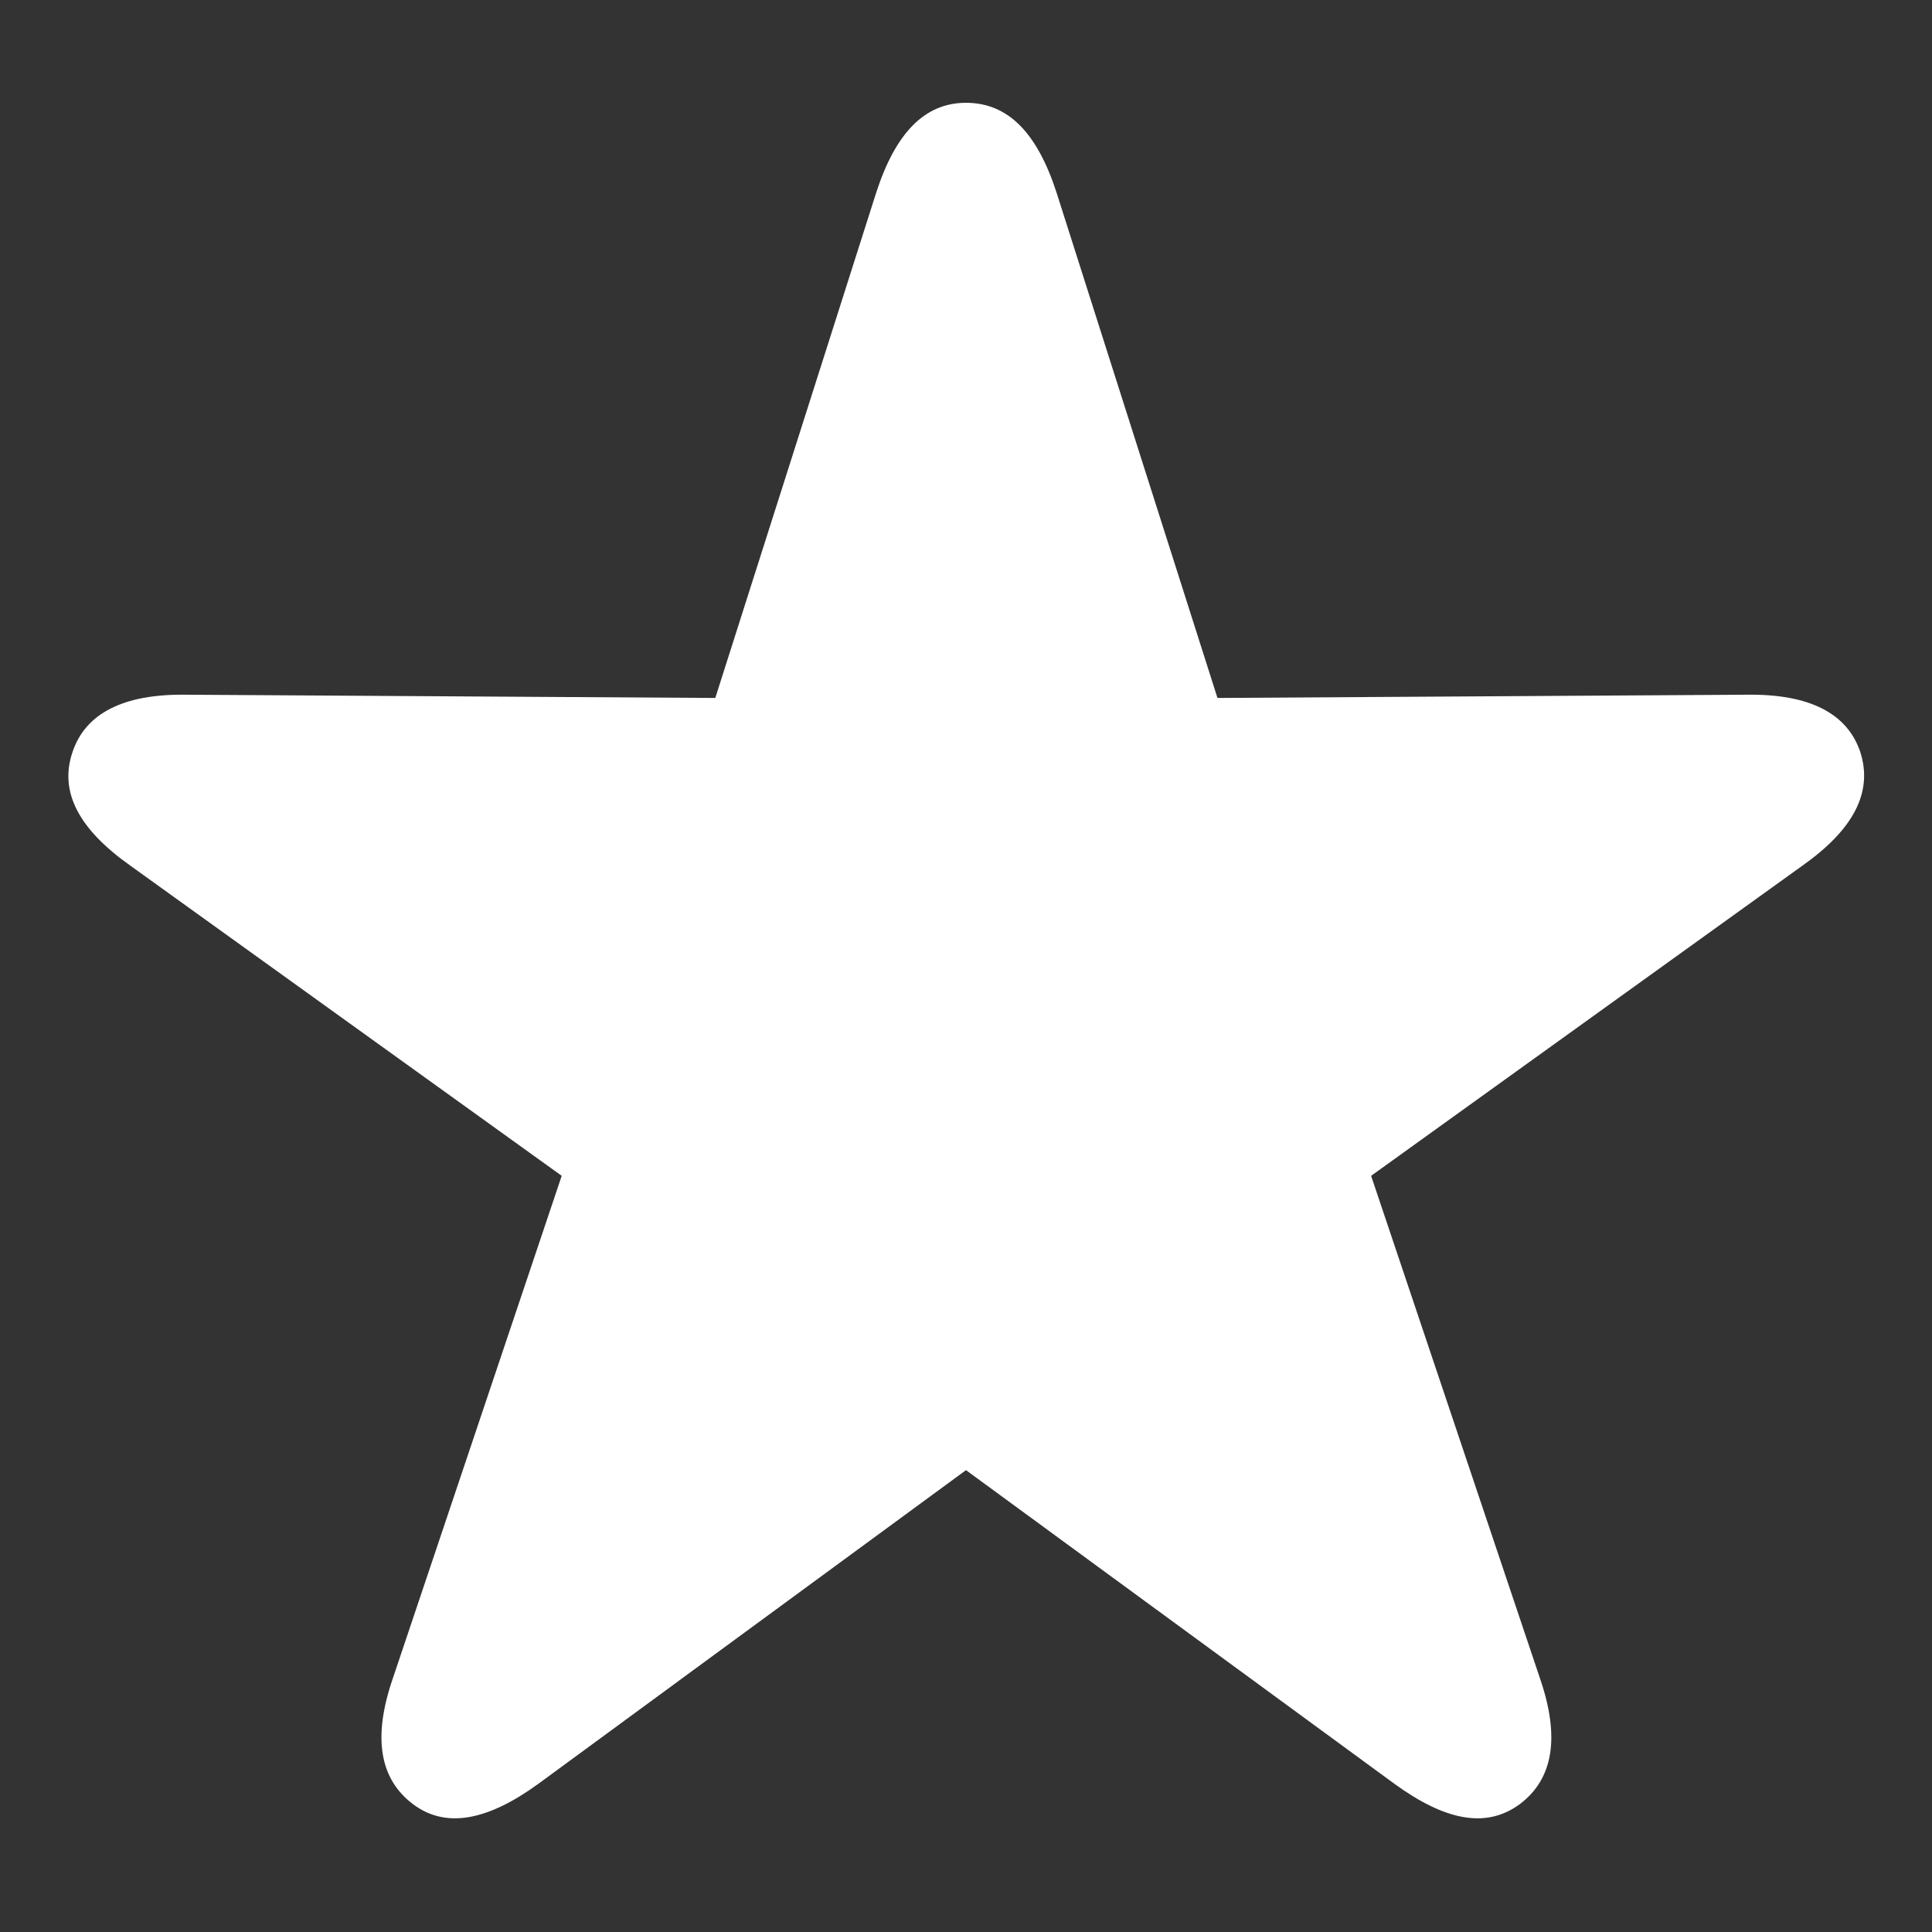 <svg width="38" height="38" viewBox="0 0 38 38" fill="none" xmlns="http://www.w3.org/2000/svg">
<rect x="0" y="0" width="38" height="38" fill="#333333" stroke="none"/>
<path d="M8.121 35.484C8.773 35.977 9.6 35.803 10.586 35.087L19 28.916L27.429 35.087C28.415 35.803 29.226 35.977 29.894 35.484C30.546 34.992 30.689 34.18 30.292 33.019L26.968 23.127L35.46 17.02C36.447 16.32 36.844 15.589 36.59 14.793C36.335 14.03 35.588 13.648 34.363 13.664L23.946 13.728L20.781 3.788C20.399 2.611 19.827 2.022 19 2.022C18.189 2.022 17.616 2.611 17.234 3.788L14.069 13.728L3.652 13.664C2.428 13.648 1.68 14.03 1.426 14.793C1.155 15.589 1.569 16.32 2.555 17.02L11.048 23.127L7.724 33.019C7.326 34.18 7.469 34.992 8.121 35.484Z" fill="white"/>
</svg>
